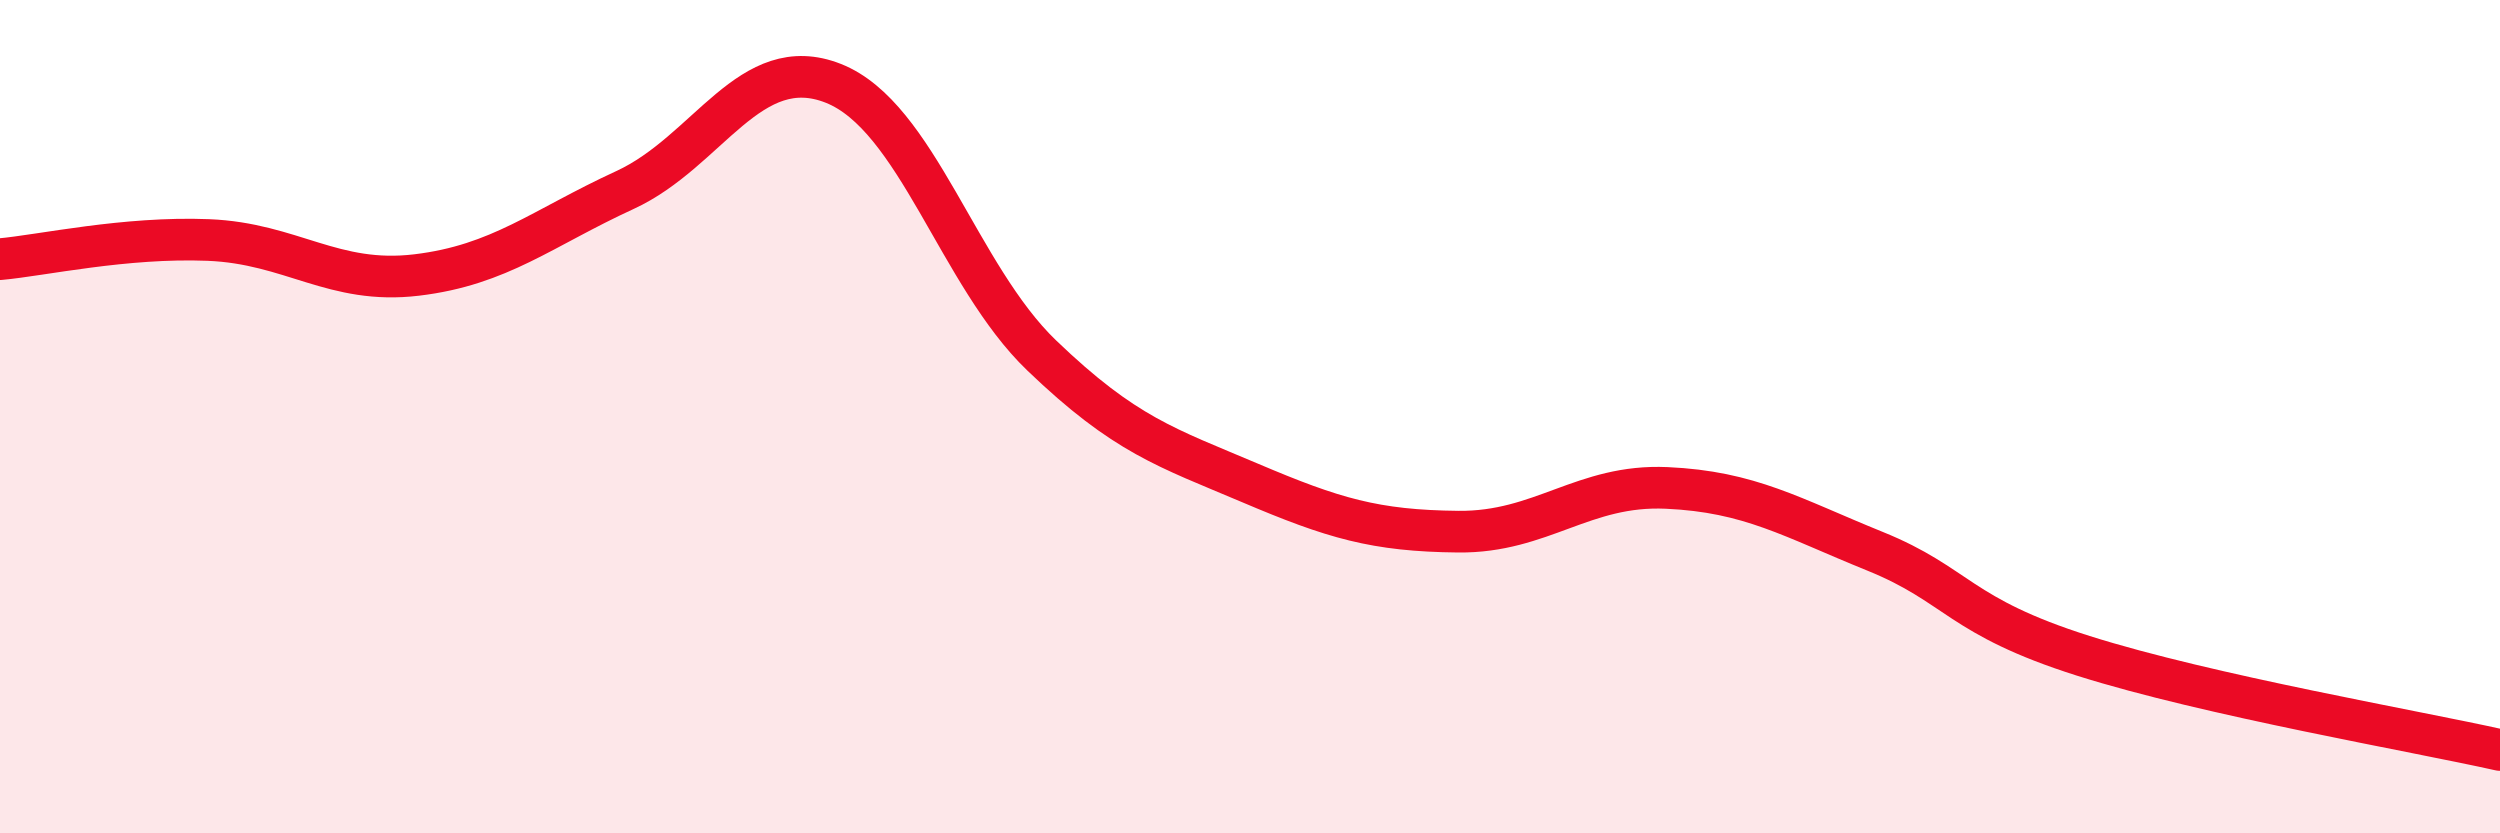 
    <svg width="60" height="20" viewBox="0 0 60 20" xmlns="http://www.w3.org/2000/svg">
      <path
        d="M 0,6.22 C 1,6.13 3,5.68 5,5.76 C 7,5.84 8,6.84 10,6.6 C 12,6.36 13,5.48 15,4.56 C 17,3.64 18,1.21 20,2 C 22,2.79 23,6.61 25,8.53 C 27,10.45 28,10.74 30,11.59 C 32,12.44 33,12.74 35,12.76 C 37,12.78 38,11.62 40,11.71 C 42,11.8 43,12.42 45,13.23 C 47,14.04 47,14.79 50,15.74 C 53,16.69 58,17.55 60,18L60 20L0 20Z"
        fill="#EB0A25"
        opacity="0.1"
        stroke-linecap="round"
        stroke-linejoin="round"
      />
      <path
        d="M 0,6.22 C 1,6.13 3,5.68 5,5.76 C 7,5.84 8,6.84 10,6.6 C 12,6.36 13,5.48 15,4.56 C 17,3.64 18,1.21 20,2 C 22,2.79 23,6.61 25,8.53 C 27,10.45 28,10.74 30,11.59 C 32,12.44 33,12.74 35,12.76 C 37,12.78 38,11.62 40,11.71 C 42,11.8 43,12.42 45,13.23 C 47,14.04 47,14.79 50,15.74 C 53,16.69 58,17.55 60,18"
        stroke="#EB0A25"
        stroke-width="1"
        fill="none"
        stroke-linecap="round"
        stroke-linejoin="round"
      />
    </svg>
  